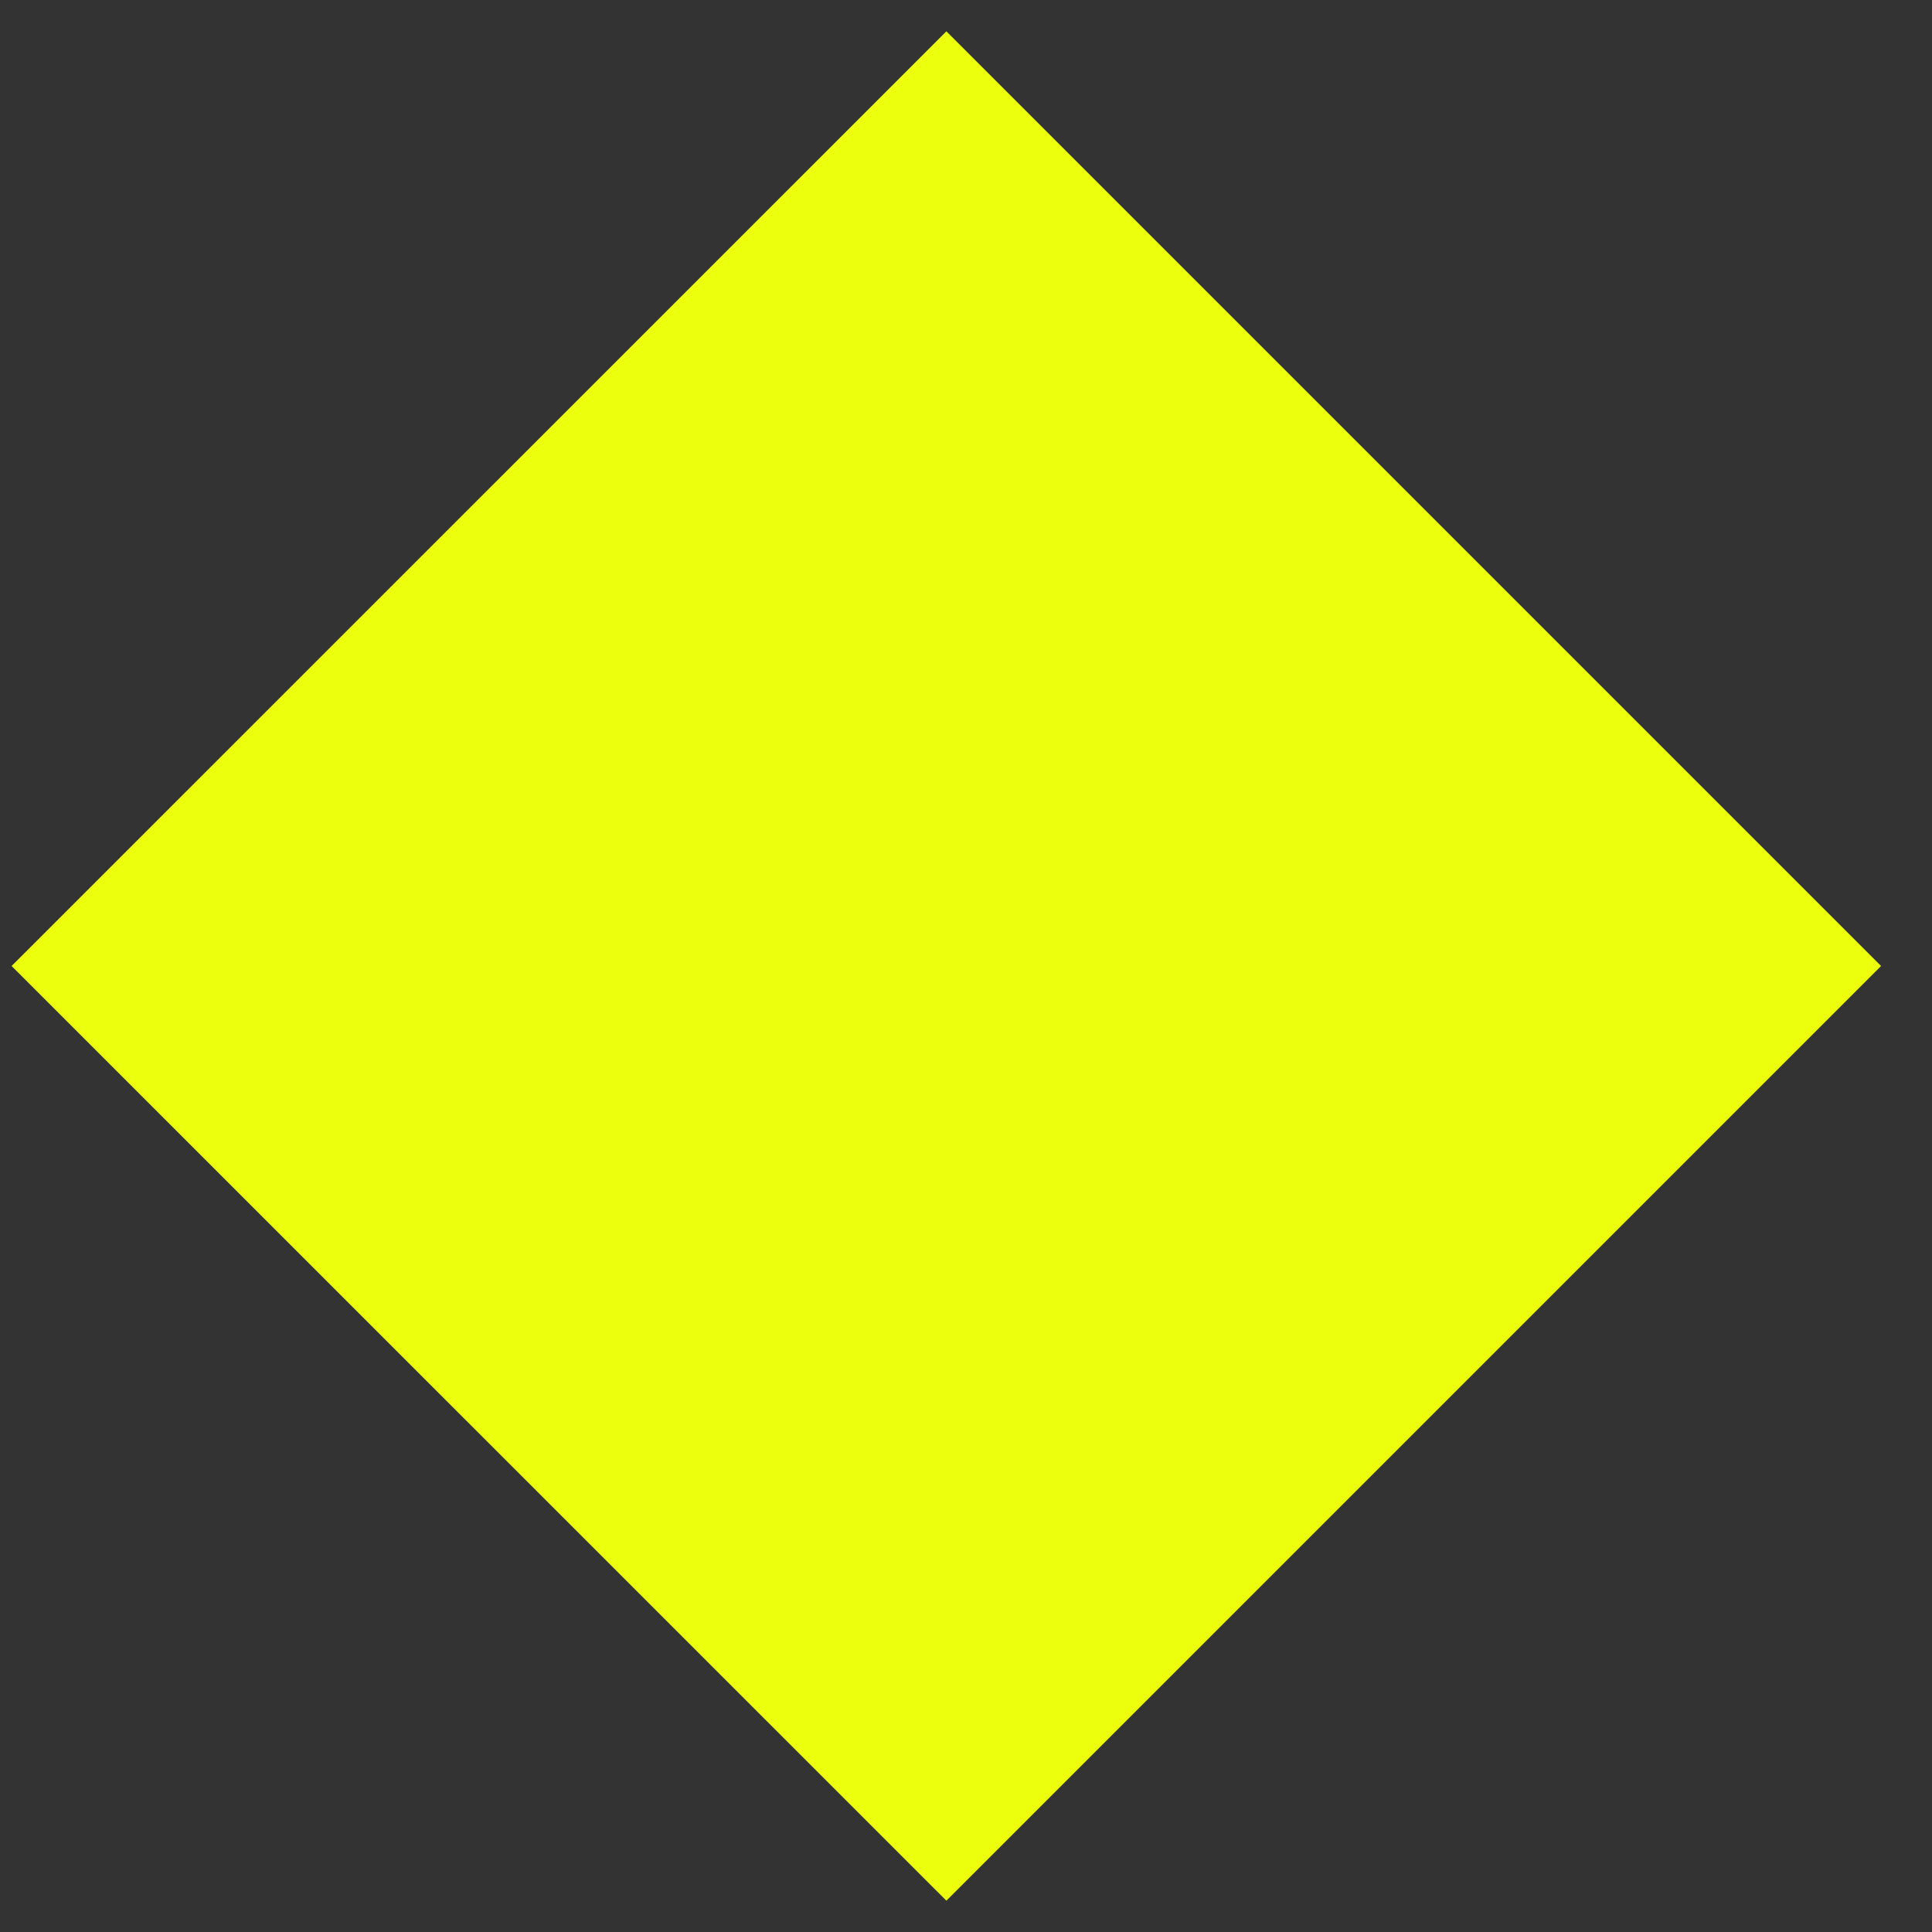 <svg width="19" height="19" viewBox="0 0 19 19" fill="none" xmlns="http://www.w3.org/2000/svg">
    <rect x="0" y="0" width="19" height="19" fill="#333333" stroke="none"/>
    <path d="M9.307 0.308L18.499 9.5L9.307 18.692L0.114 9.5L9.307 0.308Z" fill="#ECFF0C"/>
</svg>
